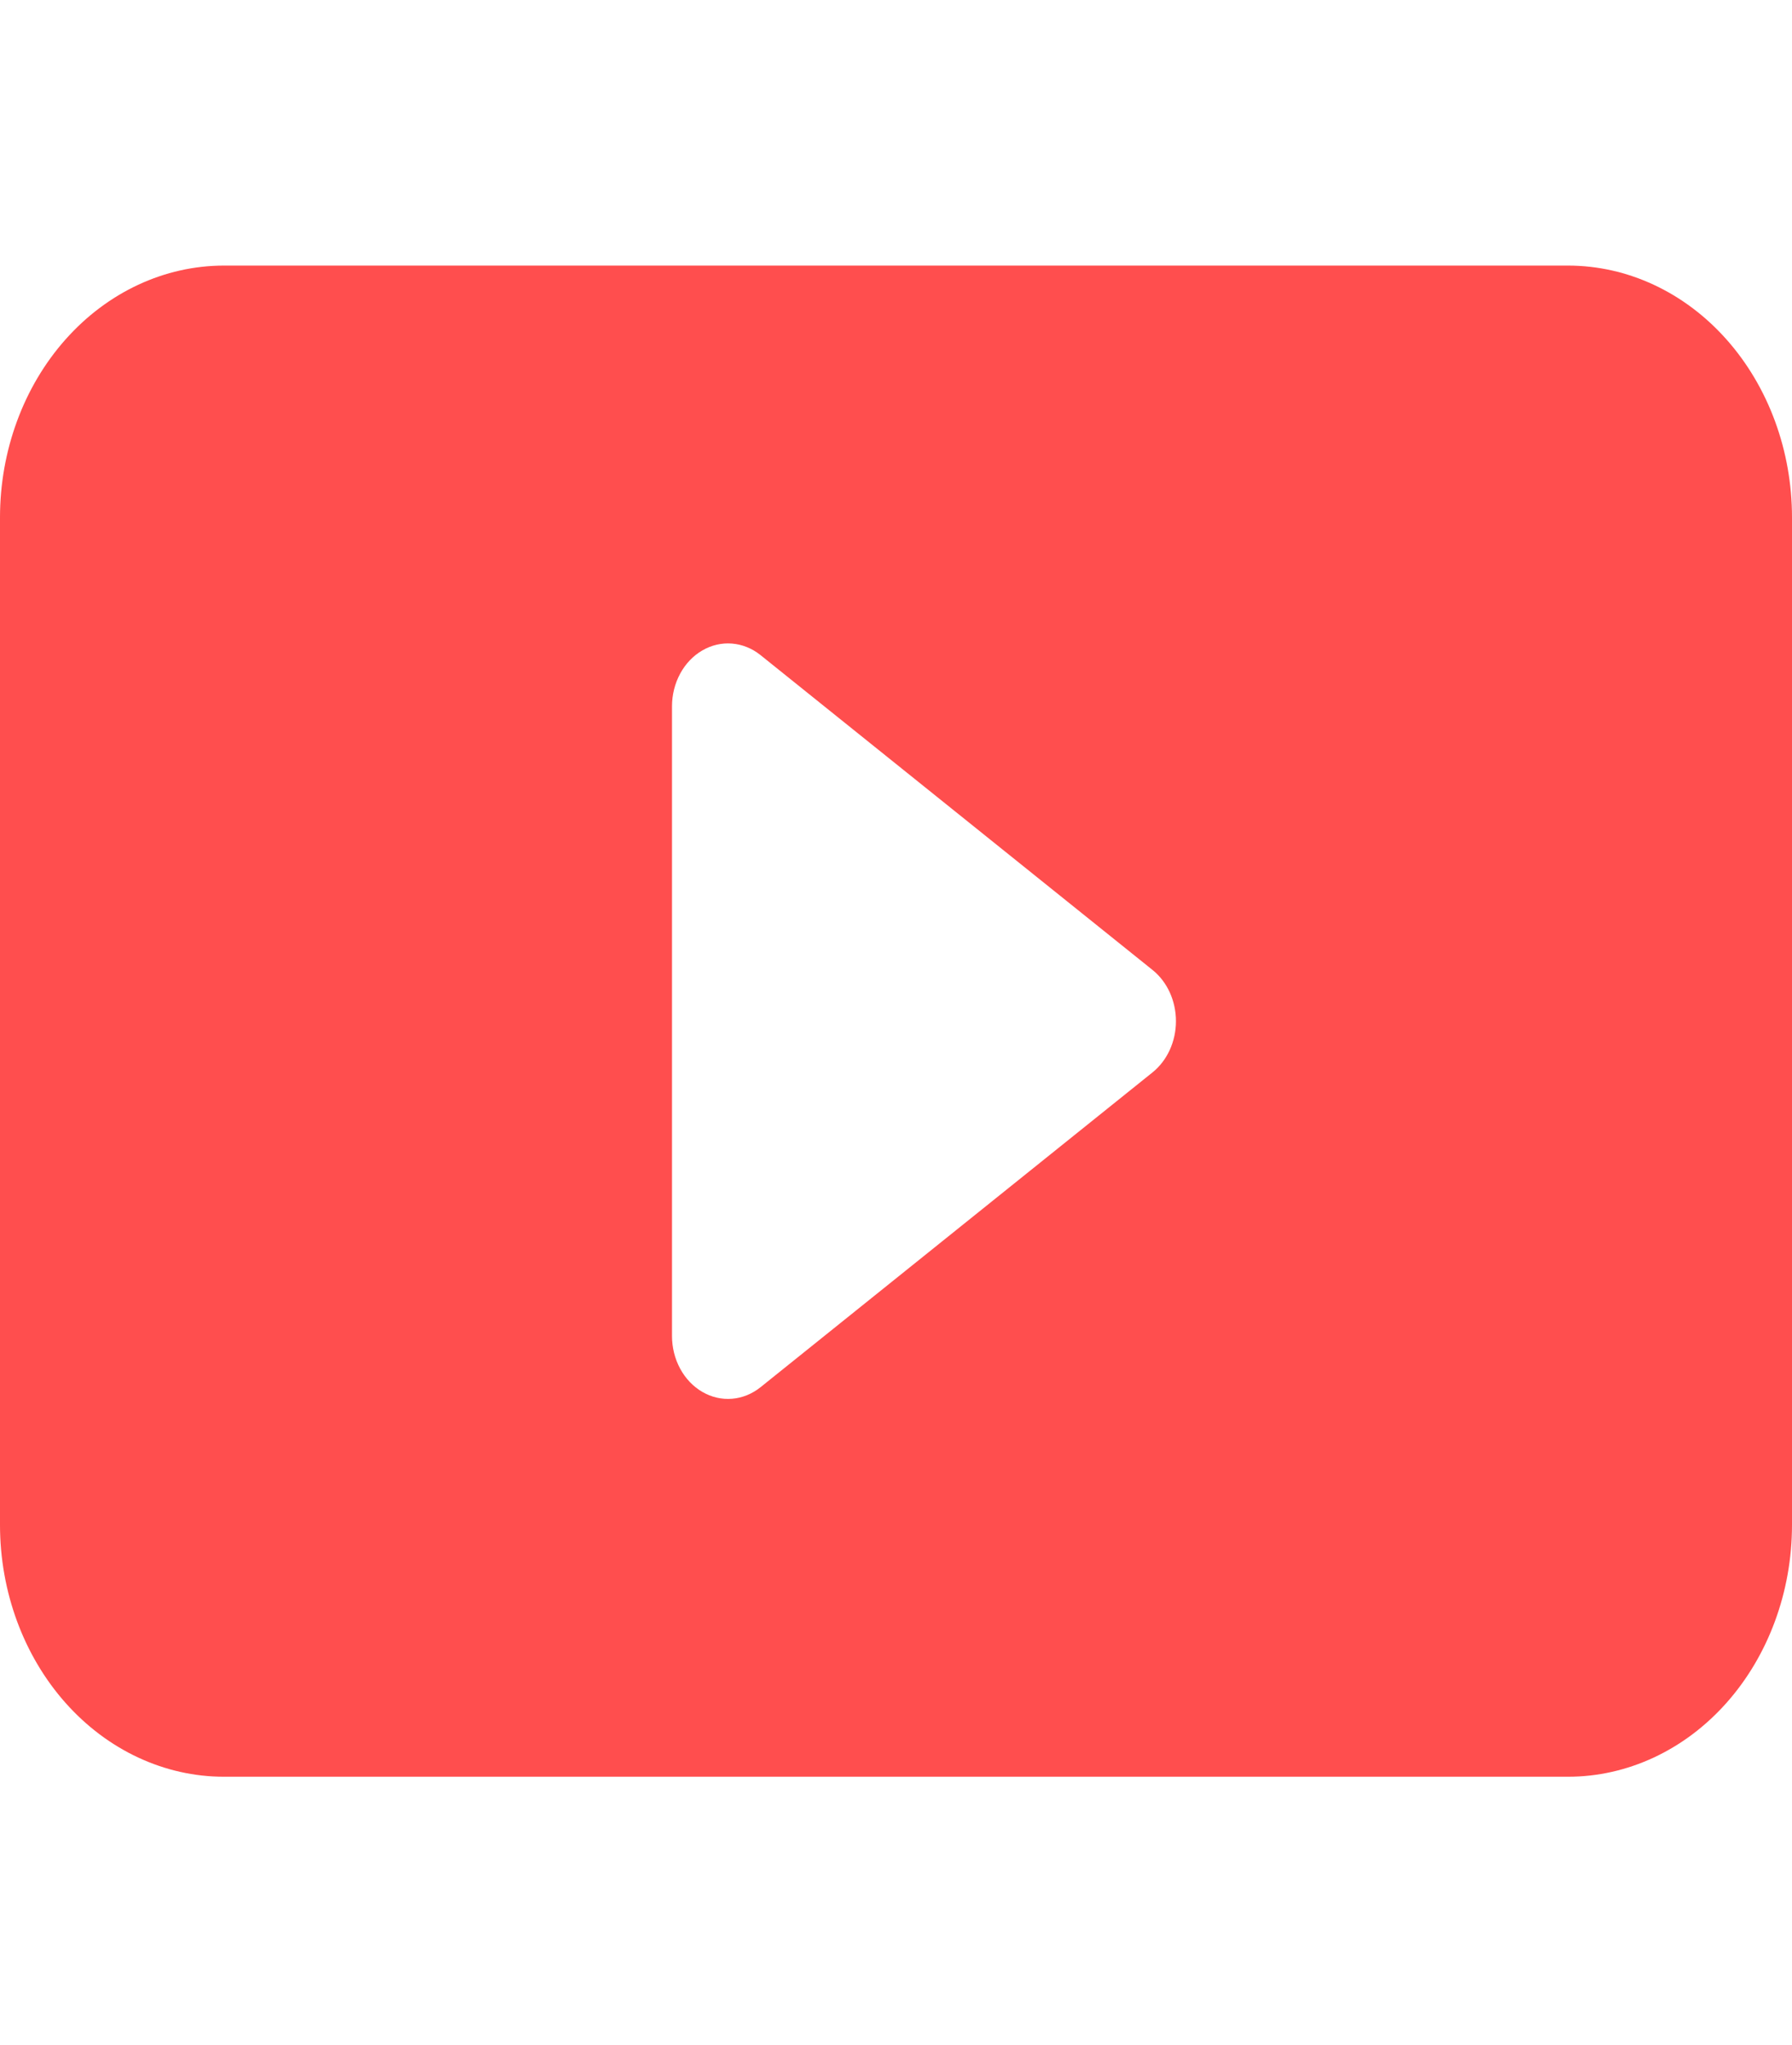 <svg width="71" height="81" viewBox="0 0 71 81" fill="none" xmlns="http://www.w3.org/2000/svg">
<path d="M0 60.397V20.494C0 17.849 0.935 15.312 2.599 13.441C4.264 11.57 6.521 10.519 8.875 10.519H62.125C64.479 10.519 66.736 11.57 68.401 13.441C70.065 15.312 71 17.849 71 20.494V60.397C71 63.042 70.065 65.579 68.401 67.45C66.736 69.321 64.479 70.372 62.125 70.372H8.875C6.521 70.372 4.264 69.321 2.599 67.45C0.935 65.579 0 63.042 0 60.397ZM30.131 25.946C29.799 25.681 29.409 25.523 29.002 25.49C28.596 25.457 28.19 25.551 27.828 25.761C27.466 25.97 27.162 26.288 26.95 26.679C26.738 27.07 26.625 27.518 26.625 27.976V52.915C26.625 53.373 26.738 53.822 26.95 54.212C27.162 54.603 27.466 54.921 27.828 55.13C28.19 55.34 28.596 55.434 29.002 55.401C29.409 55.368 29.799 55.21 30.131 54.945L45.662 42.476C45.95 42.245 46.184 41.94 46.346 41.587C46.507 41.234 46.592 40.843 46.592 40.446C46.592 40.048 46.507 39.657 46.346 39.304C46.184 38.951 45.95 38.646 45.662 38.416L30.131 25.946Z" fill="#FF4E4E"/>
</svg>
